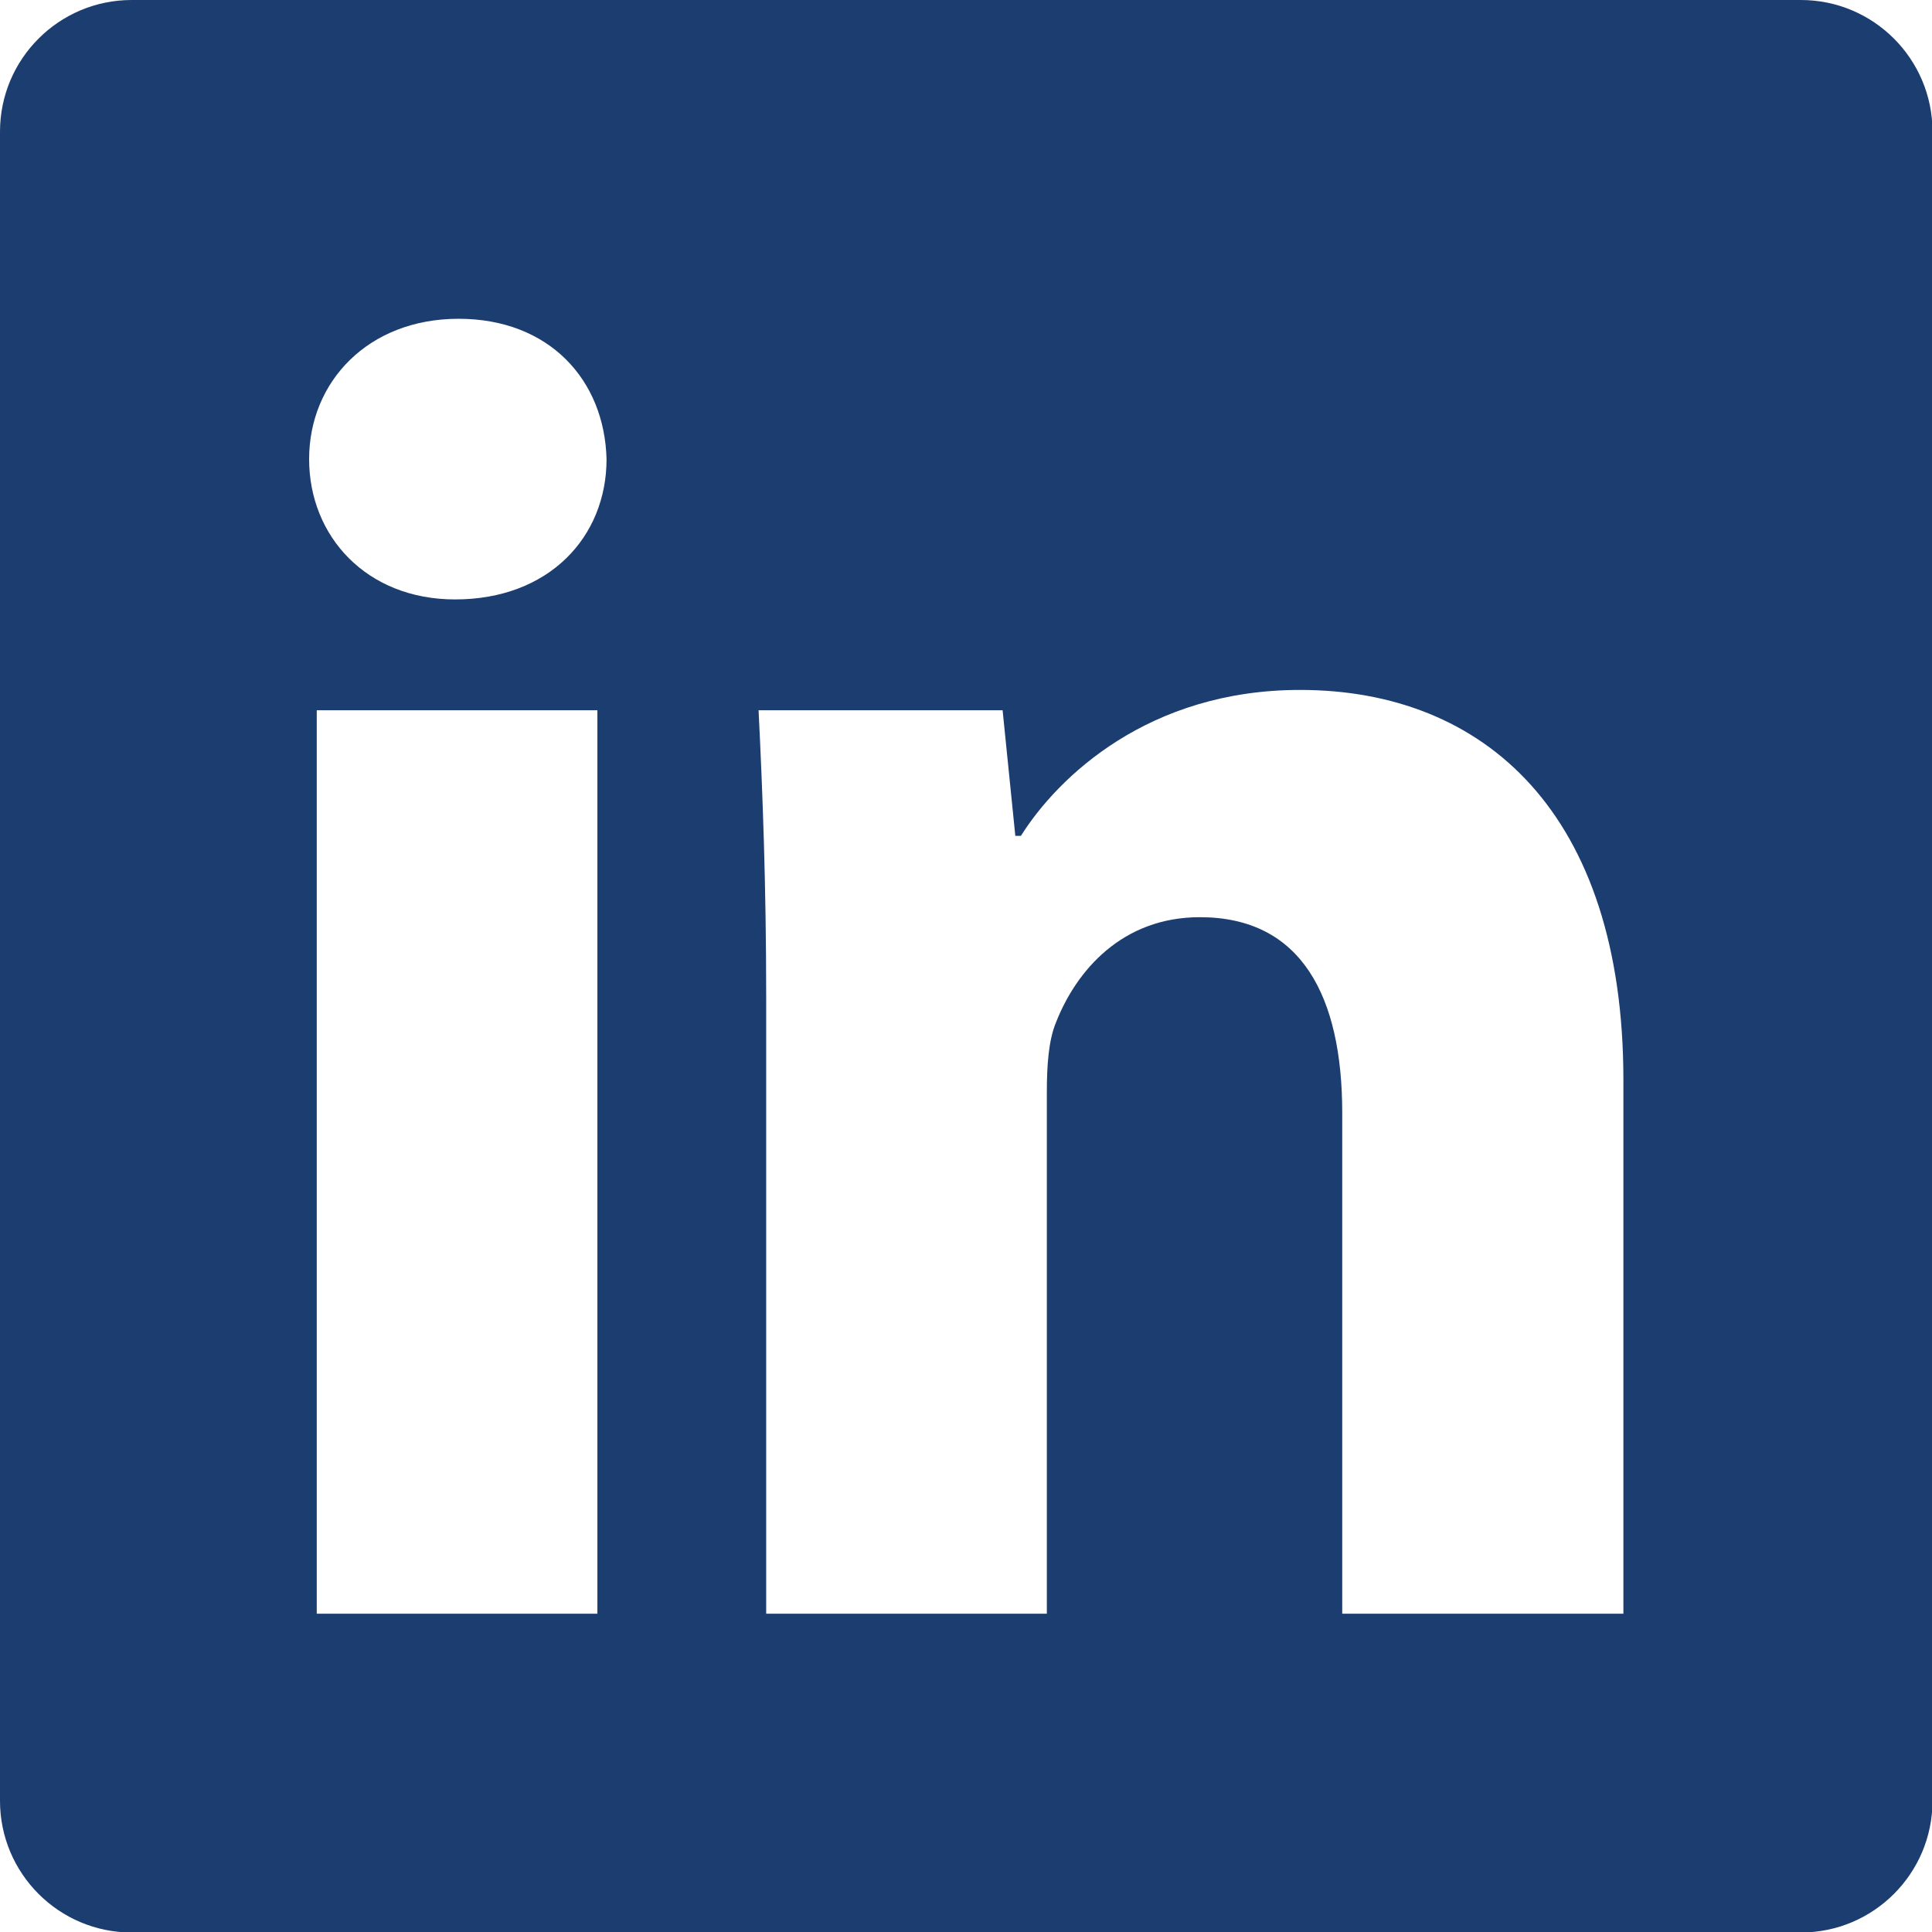 <?xml version="1.0" encoding="UTF-8"?>
<svg id="Layer_2" data-name="Layer 2" xmlns="http://www.w3.org/2000/svg" viewBox="0 0 38 38">
  <defs>
    <style>
      .cls-1 {
        fill: #1c3d6f;
        stroke-width: 0px;
      }
    </style>
  </defs>
  <g id="Layer_1-2" data-name="Layer 1">
    <path class="cls-1" d="M35.41,0H2.59C1.16,0,0,1.16,0,2.59v32.83c0,1.43,1.16,2.59,2.59,2.59h32.83c1.43,0,2.59-1.16,2.59-2.59V2.59c0-1.43-1.16-2.59-2.59-2.59ZM11.75,31.74h-5.52V13.97h5.52v17.77ZM8.95,11.79c-1.74,0-2.87-1.24-2.87-2.76s1.16-2.76,2.94-2.76,2.87,1.2,2.91,2.76c0,1.53-1.13,2.76-2.98,2.76ZM31.92,31.74h-5.52v-9.85c0-2.29-.8-3.85-2.8-3.85-1.53,0-2.43,1.05-2.83,2.07-.15.36-.18.87-.18,1.38v10.25h-5.52v-12.1c0-2.22-.07-4.07-.15-5.67h4.8l.25,2.47h.11c.73-1.16,2.51-2.87,5.49-2.87,3.63,0,6.36,2.43,6.36,7.67v10.5Z"/>
  </g>
</svg>